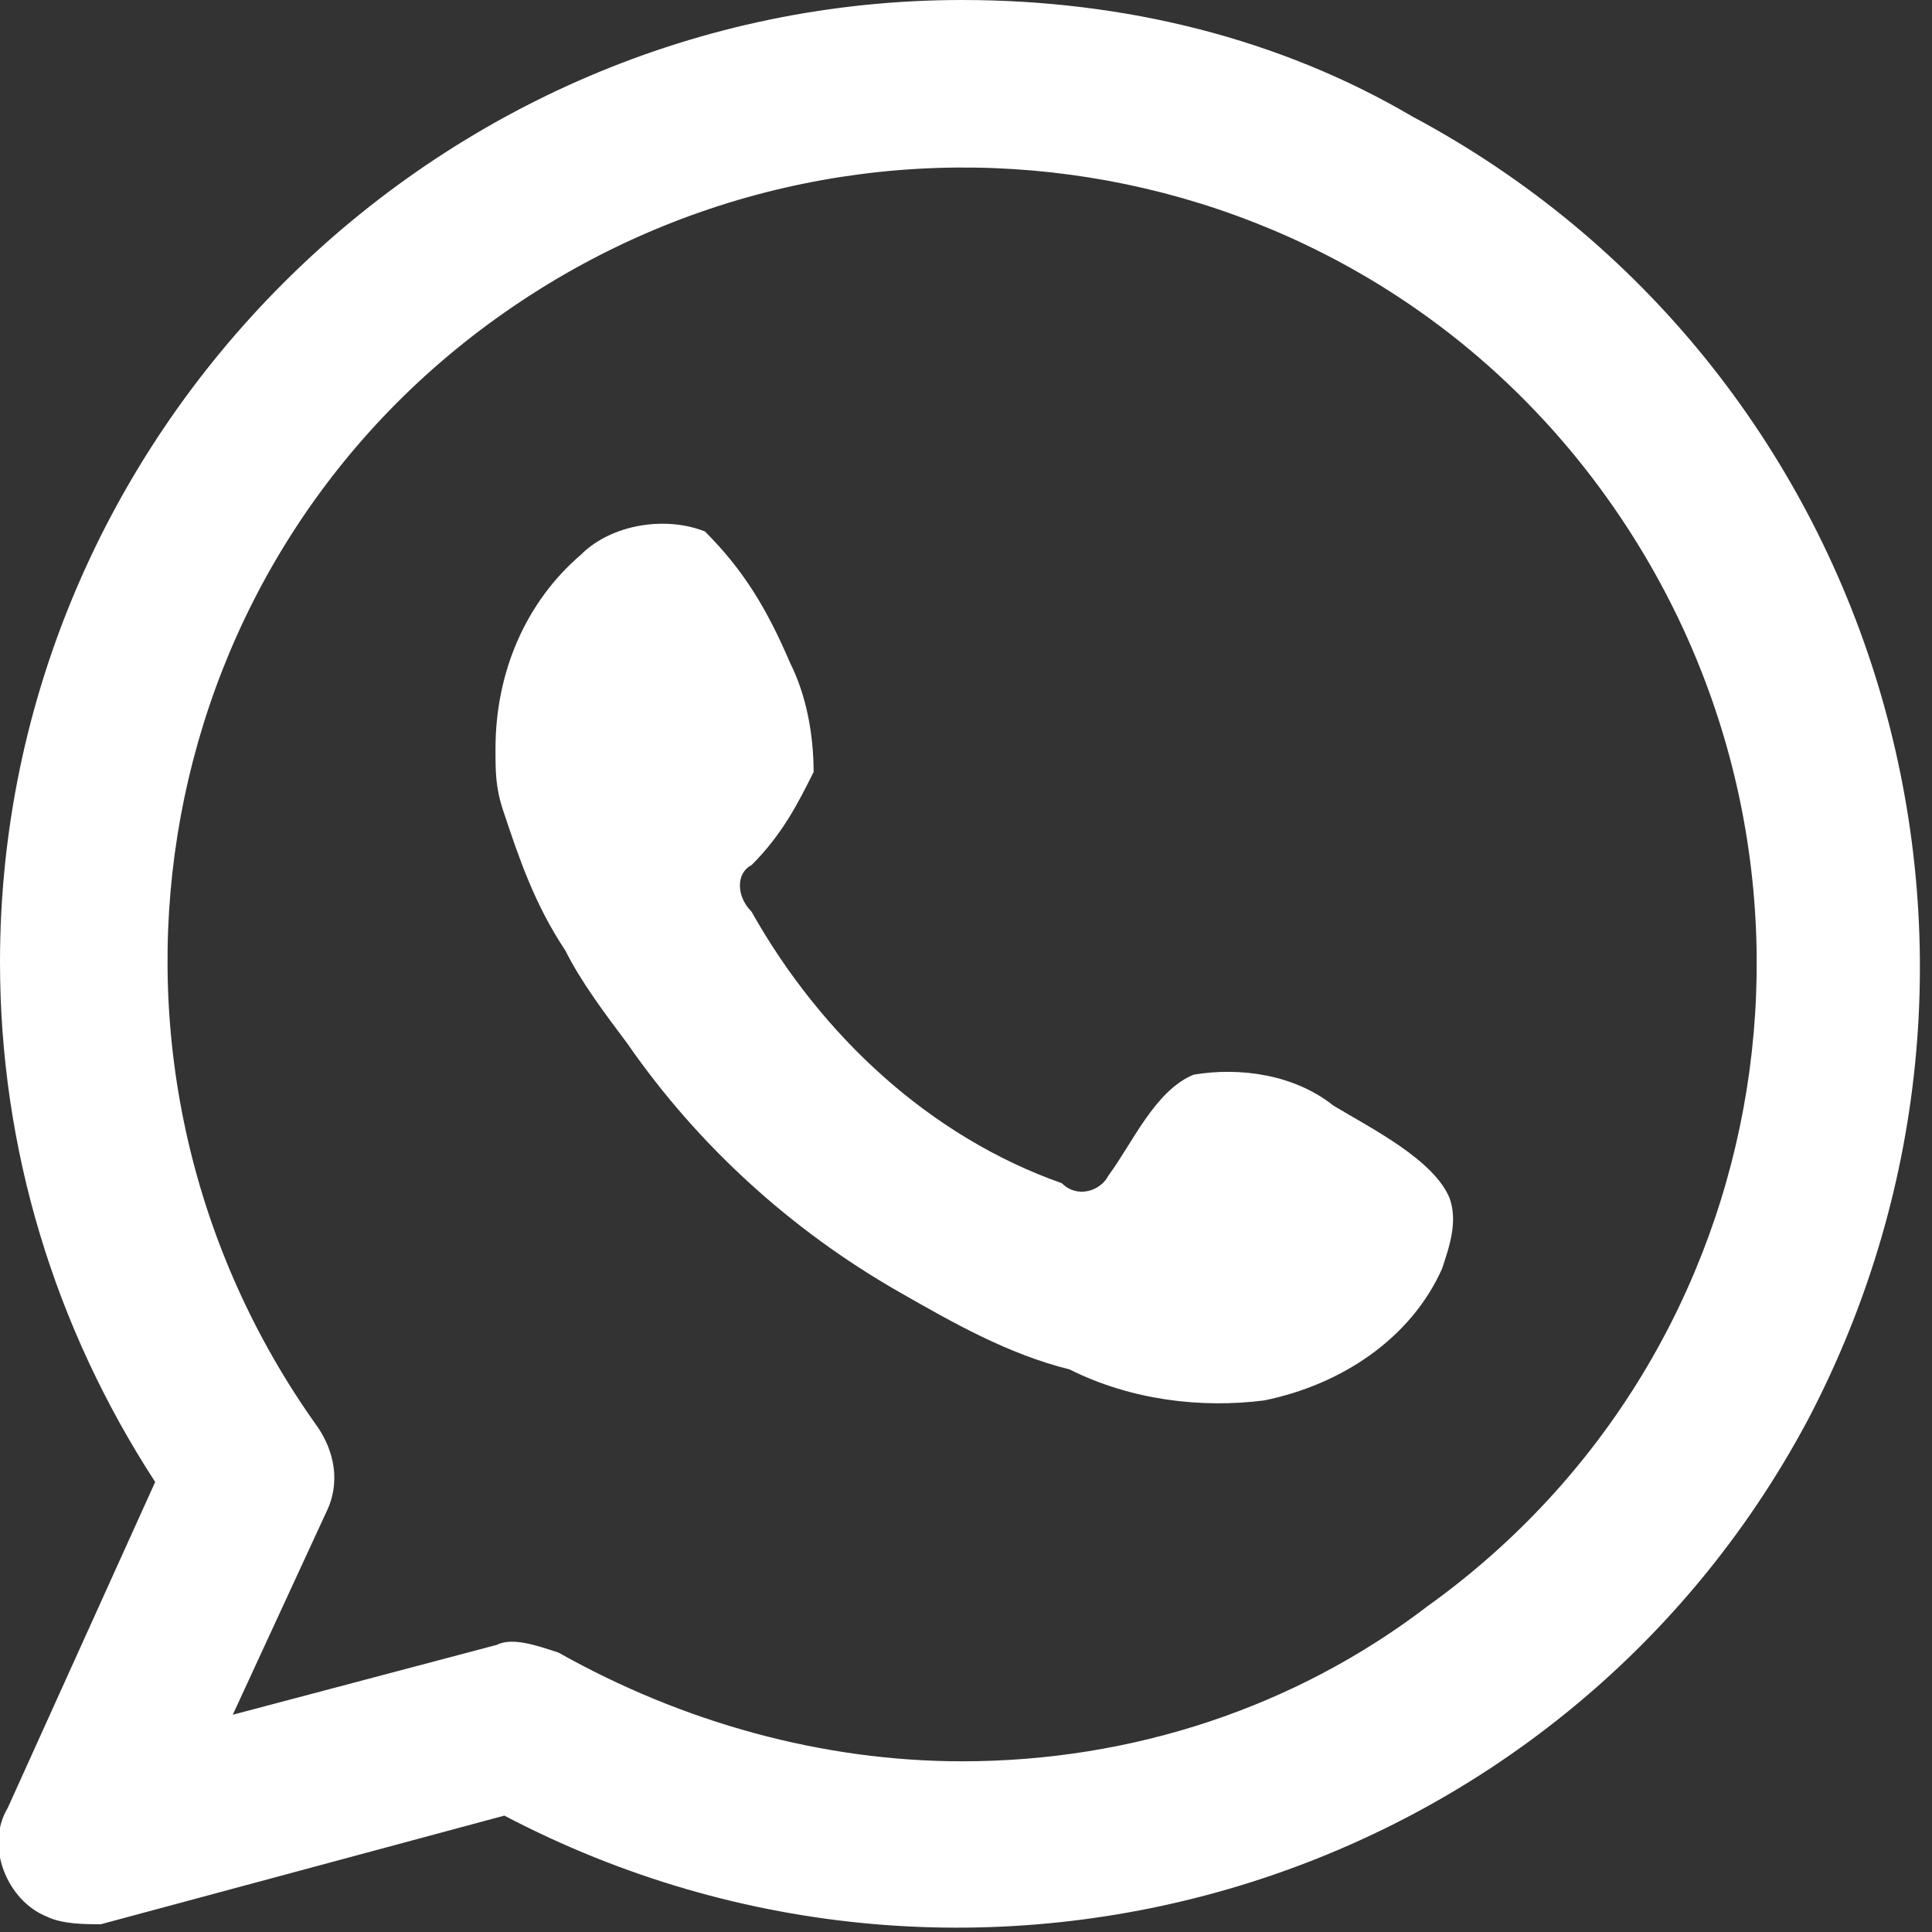 <?xml version="1.0" encoding="utf-8"?>
<!-- Generator: Adobe Illustrator 25.3.1, SVG Export Plug-In . SVG Version: 6.00 Build 0)  -->
<svg version="1.1" id="Ebene_1" xmlns="http://www.w3.org/2000/svg" xmlns:xlink="http://www.w3.org/1999/xlink" x="0px" y="0px"
	 viewBox="0 0 24.9 24.9" style="enable-background:new 0 0 24.9 24.9;" xml:space="preserve">
<rect x="0" y="0" width="24.9" height="24.9" fill="#333333" stroke="none"/>
<style type="text/css">
	.st0{fill-rule:evenodd;clip-rule:evenodd;fill:#FFFFFF;}
</style>
<g id="Gruppe_28" transform="translate(0 0)">
	<g id="Gruppe_26">
		<path id="Pfad_75" class="st0" d="M12.4,0C5.6,0,0,5.6,0,12.4c0,2.4,0.7,4.7,2,6.7l-1.9,4.2c-0.3,0.5,0,1.2,0.5,1.4
			c0.2,0.1,0.5,0.1,0.7,0.1l5.2-1.4c6.1,3.2,13.6,0.9,16.8-5.1c3.2-6.1,0.9-13.6-5.1-16.8C16.5,0.5,14.5,0,12.4,0L12.4,0z
			 M12.4,22.7c-1.8,0-3.6-0.5-5.2-1.4c-0.3-0.1-0.6-0.2-0.8-0.1L3,22.1l1.2-2.6c0.2-0.4,0.1-0.8-0.1-1.1c-3.3-4.6-2.3-11,2.3-14.3
			c4.6-3.3,11-2.3,14.3,2.3c3.3,4.6,2.3,11-2.3,14.3C16.7,22,14.6,22.7,12.4,22.7L12.4,22.7z"/>
	</g>
	<g id="Gruppe_27" transform="translate(6.386 6.75)">
		<path id="Pfad_76" class="st0" d="M10.8,7.5C10.3,7.1,9.6,7,9,7.1C8.5,7.3,8.2,8,7.9,8.4C7.8,8.6,7.5,8.7,7.3,8.5
			C5.6,7.9,4.2,6.6,3.3,5C3.1,4.8,3.1,4.5,3.3,4.4C3.7,4,3.9,3.6,4.1,3.2c0-0.5-0.1-1-0.3-1.4C3.5,1.1,3.2,0.6,2.7,0.1
			C2.2-0.1,1.5,0,1.1,0.4C0.4,1,0,1.9,0,2.9c0,0.3,0,0.5,0.1,0.8c0.2,0.6,0.4,1.2,0.8,1.8c0.2,0.4,0.5,0.8,0.8,1.2
			C2.6,8,3.8,9.1,5.2,9.9c0.7,0.4,1.4,0.8,2.2,1c0.8,0.4,1.7,0.5,2.5,0.4c1-0.2,1.9-0.8,2.3-1.7c0.1-0.3,0.2-0.6,0.1-0.9
			C12.1,8.2,11.3,7.8,10.8,7.5z"/>
	</g>
</g>
</svg>
